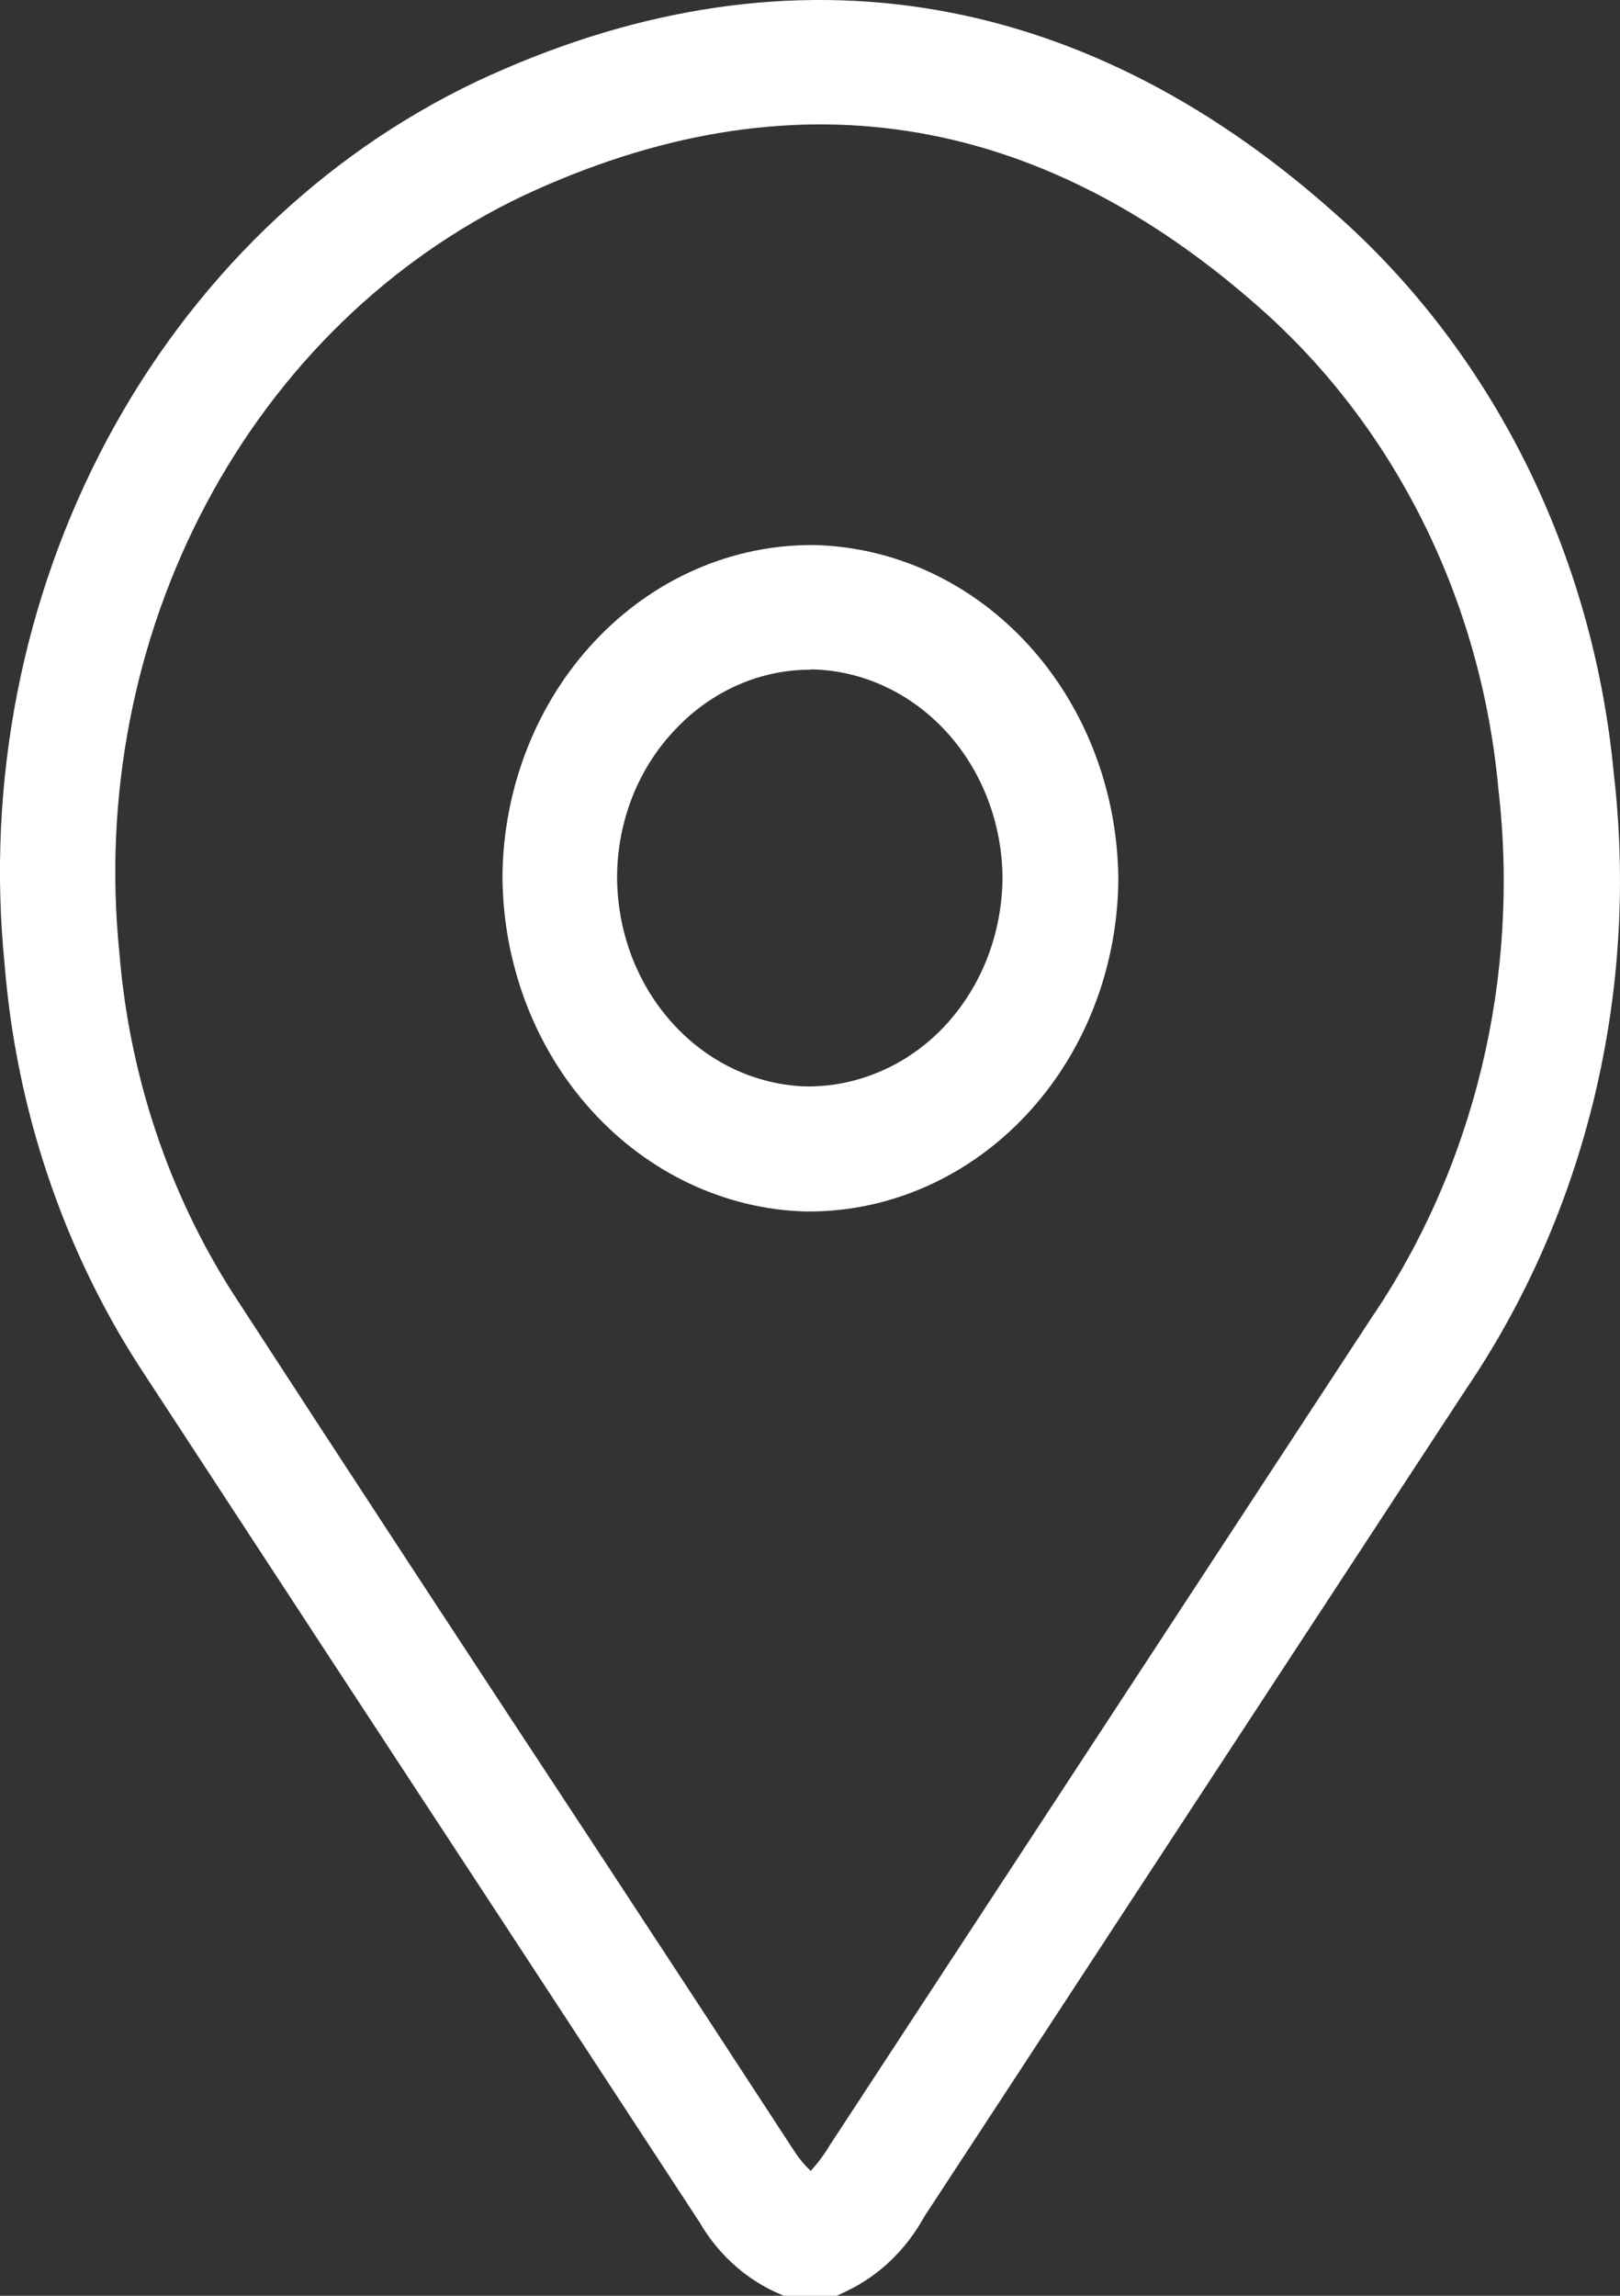 <svg width="12" height="17" viewBox="0 0 12 17" fill="none" xmlns="http://www.w3.org/2000/svg">
<rect x="0" y="0" width="12" height="17" fill="#333333" stroke="none"/>
<path d="M6.198 17H5.806L5.729 16.966C5.504 16.858 5.313 16.681 5.182 16.456L3.705 14.2C2.812 12.84 1.922 11.48 1.033 10.12C0.465 9.239 0.12 8.211 0.034 7.14C-0.101 5.79 0.166 4.429 0.794 3.254C1.422 2.079 2.38 1.151 3.529 0.604C5.78 -0.452 7.976 -0.119 9.875 1.568C10.458 2.078 10.942 2.709 11.299 3.423C11.655 4.137 11.878 4.92 11.954 5.728C12.142 7.346 11.748 8.981 10.854 10.295C9.518 12.335 8.181 14.375 6.846 16.415C6.711 16.661 6.508 16.854 6.266 16.968L6.198 17ZM6.005 16.075C6.059 16.017 6.107 15.952 6.148 15.883C7.484 13.843 8.82 11.803 10.156 9.763C10.924 8.635 11.261 7.231 11.099 5.841C11.036 5.152 10.848 4.482 10.545 3.872C10.242 3.261 9.831 2.721 9.335 2.283C7.674 0.809 5.835 0.531 3.87 1.452C2.887 1.921 2.067 2.717 1.531 3.724C0.994 4.731 0.767 5.896 0.884 7.052C0.957 7.96 1.248 8.832 1.728 9.581C2.612 10.941 3.503 12.301 4.399 13.661C4.894 14.414 5.387 15.167 5.879 15.922C5.915 15.979 5.958 16.03 6.005 16.075ZM5.989 8.971H5.967C5.368 8.954 4.798 8.684 4.379 8.22C3.959 7.756 3.724 7.133 3.722 6.484C3.729 5.828 3.977 5.202 4.41 4.743C4.843 4.284 5.427 4.03 6.033 4.036C6.633 4.051 7.203 4.318 7.623 4.781C8.044 5.244 8.28 5.866 8.284 6.515C8.278 7.169 8.034 7.794 7.604 8.254C7.174 8.714 6.594 8.972 5.989 8.971ZM6.005 4.959C5.628 4.958 5.266 5.119 4.998 5.406C4.864 5.547 4.757 5.716 4.684 5.901C4.611 6.087 4.572 6.287 4.571 6.489C4.571 6.895 4.717 7.284 4.979 7.574C5.24 7.865 5.596 8.033 5.971 8.045C6.16 8.047 6.347 8.009 6.523 7.933C6.699 7.857 6.859 7.745 6.994 7.602C7.129 7.458 7.237 7.288 7.311 7.1C7.385 6.911 7.424 6.709 7.426 6.504C7.424 6.099 7.276 5.711 7.013 5.422C6.751 5.134 6.395 4.967 6.021 4.957H6.005V4.959Z" fill="white"/>
</svg>
